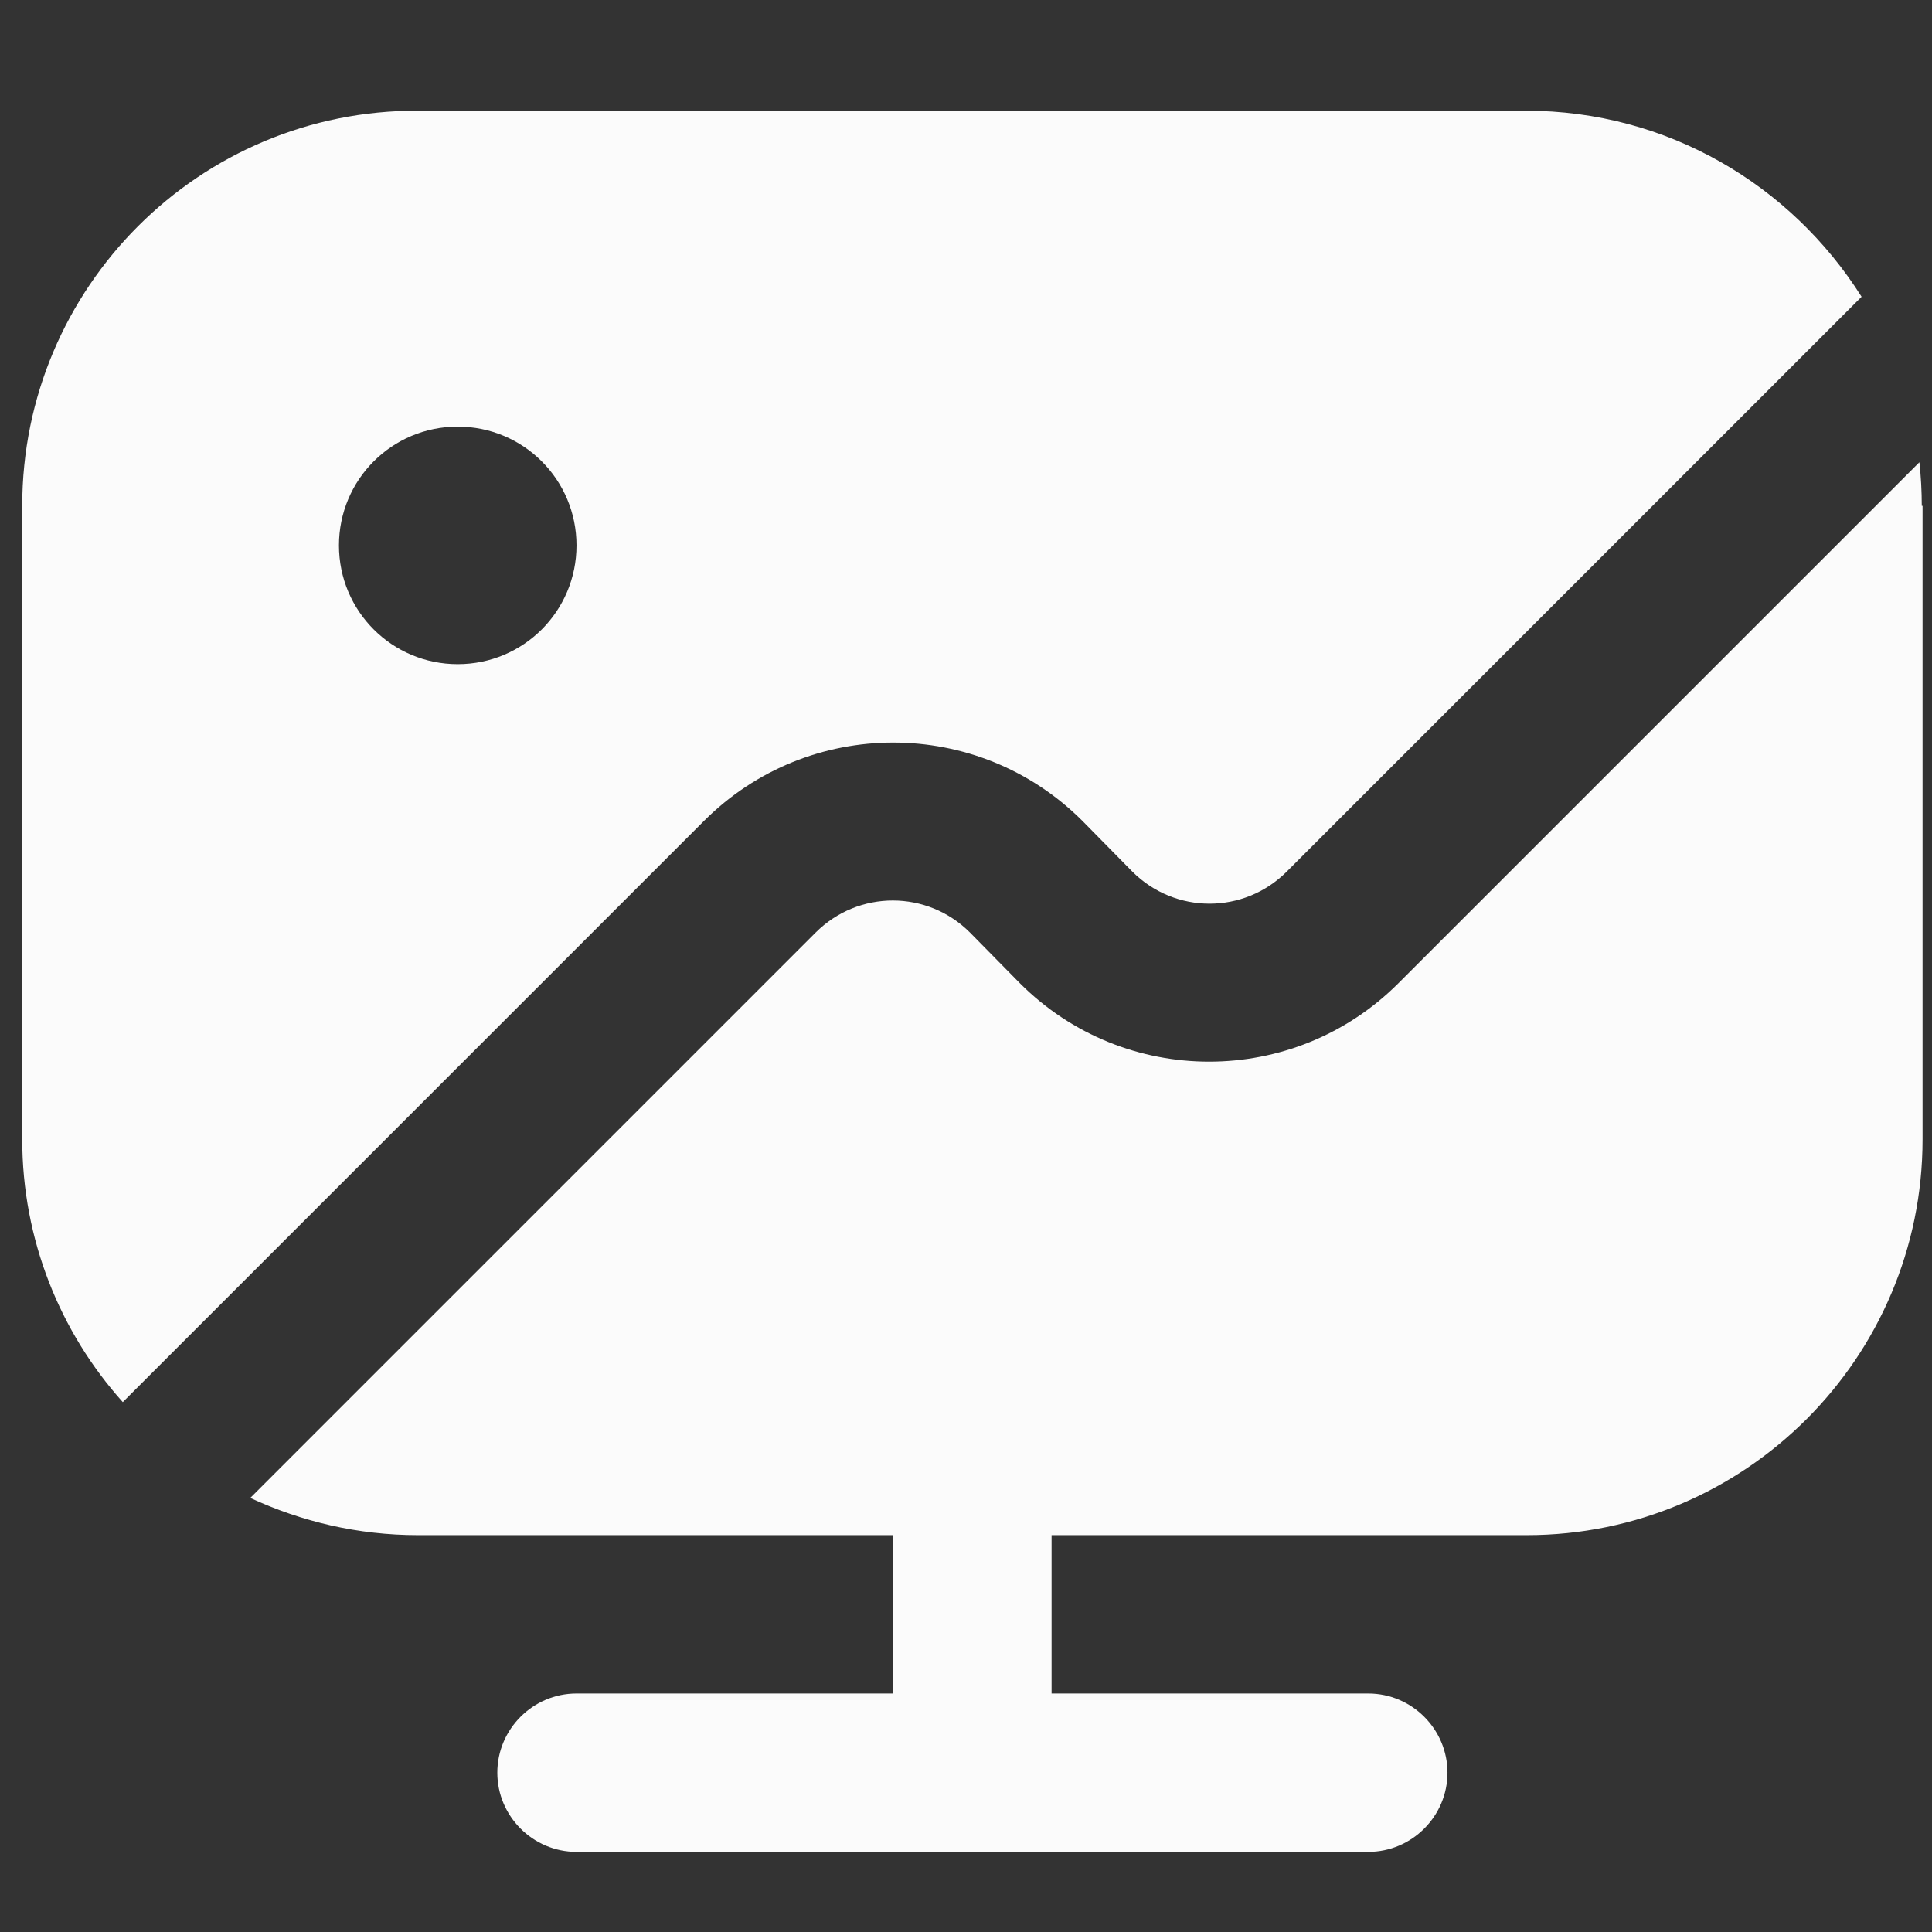 <svg width="61" height="61" viewBox="0 0 61 61" fill="none" xmlns="http://www.w3.org/2000/svg">
<rect x="0" y="0" width="61" height="61" fill="#333333" stroke="none"/>
<g clipPath="url(#clip0_2034_599)">
<path d="M34.177 25.92L35.752 27.52C37.102 28.87 39.277 28.87 40.627 27.52L58.777 9.37C56.552 5.845 52.652 3.495 48.177 3.495H13.202C6.302 3.47 0.702 9.07 0.702 15.97V35.97C0.702 39.145 1.902 42.07 3.877 44.27L22.227 25.92C25.527 22.62 30.877 22.62 34.177 25.92ZM14.452 20.97C12.377 20.97 10.702 19.295 10.702 17.22C10.702 15.145 12.377 13.47 14.452 13.47C16.527 13.47 18.202 15.145 18.202 17.22C18.202 19.295 16.527 20.97 14.452 20.97ZM60.702 15.97V35.97C60.702 42.87 55.102 48.47 48.202 48.47H33.202V53.47H43.202C44.577 53.47 45.702 54.595 45.702 55.97C45.702 57.345 44.577 58.47 43.202 58.47H18.202C16.827 58.47 15.702 57.345 15.702 55.97C15.702 54.595 16.827 53.47 18.202 53.47H28.202V48.47H13.202C11.302 48.47 9.527 48.045 7.902 47.295L25.752 29.445C27.102 28.095 29.277 28.095 30.627 29.445L32.202 31.045C35.502 34.345 40.852 34.345 44.152 31.045L60.602 14.595C60.652 15.045 60.677 15.52 60.677 15.97H60.702Z" fill="#FBFBFB"/>
</g>
<defs>
<clipPath id="clip0_2034_599">
<rect width="60" height="60" fill="white" transform="translate(0.702 0.97)"/>
</clipPath>
</defs>
</svg>
